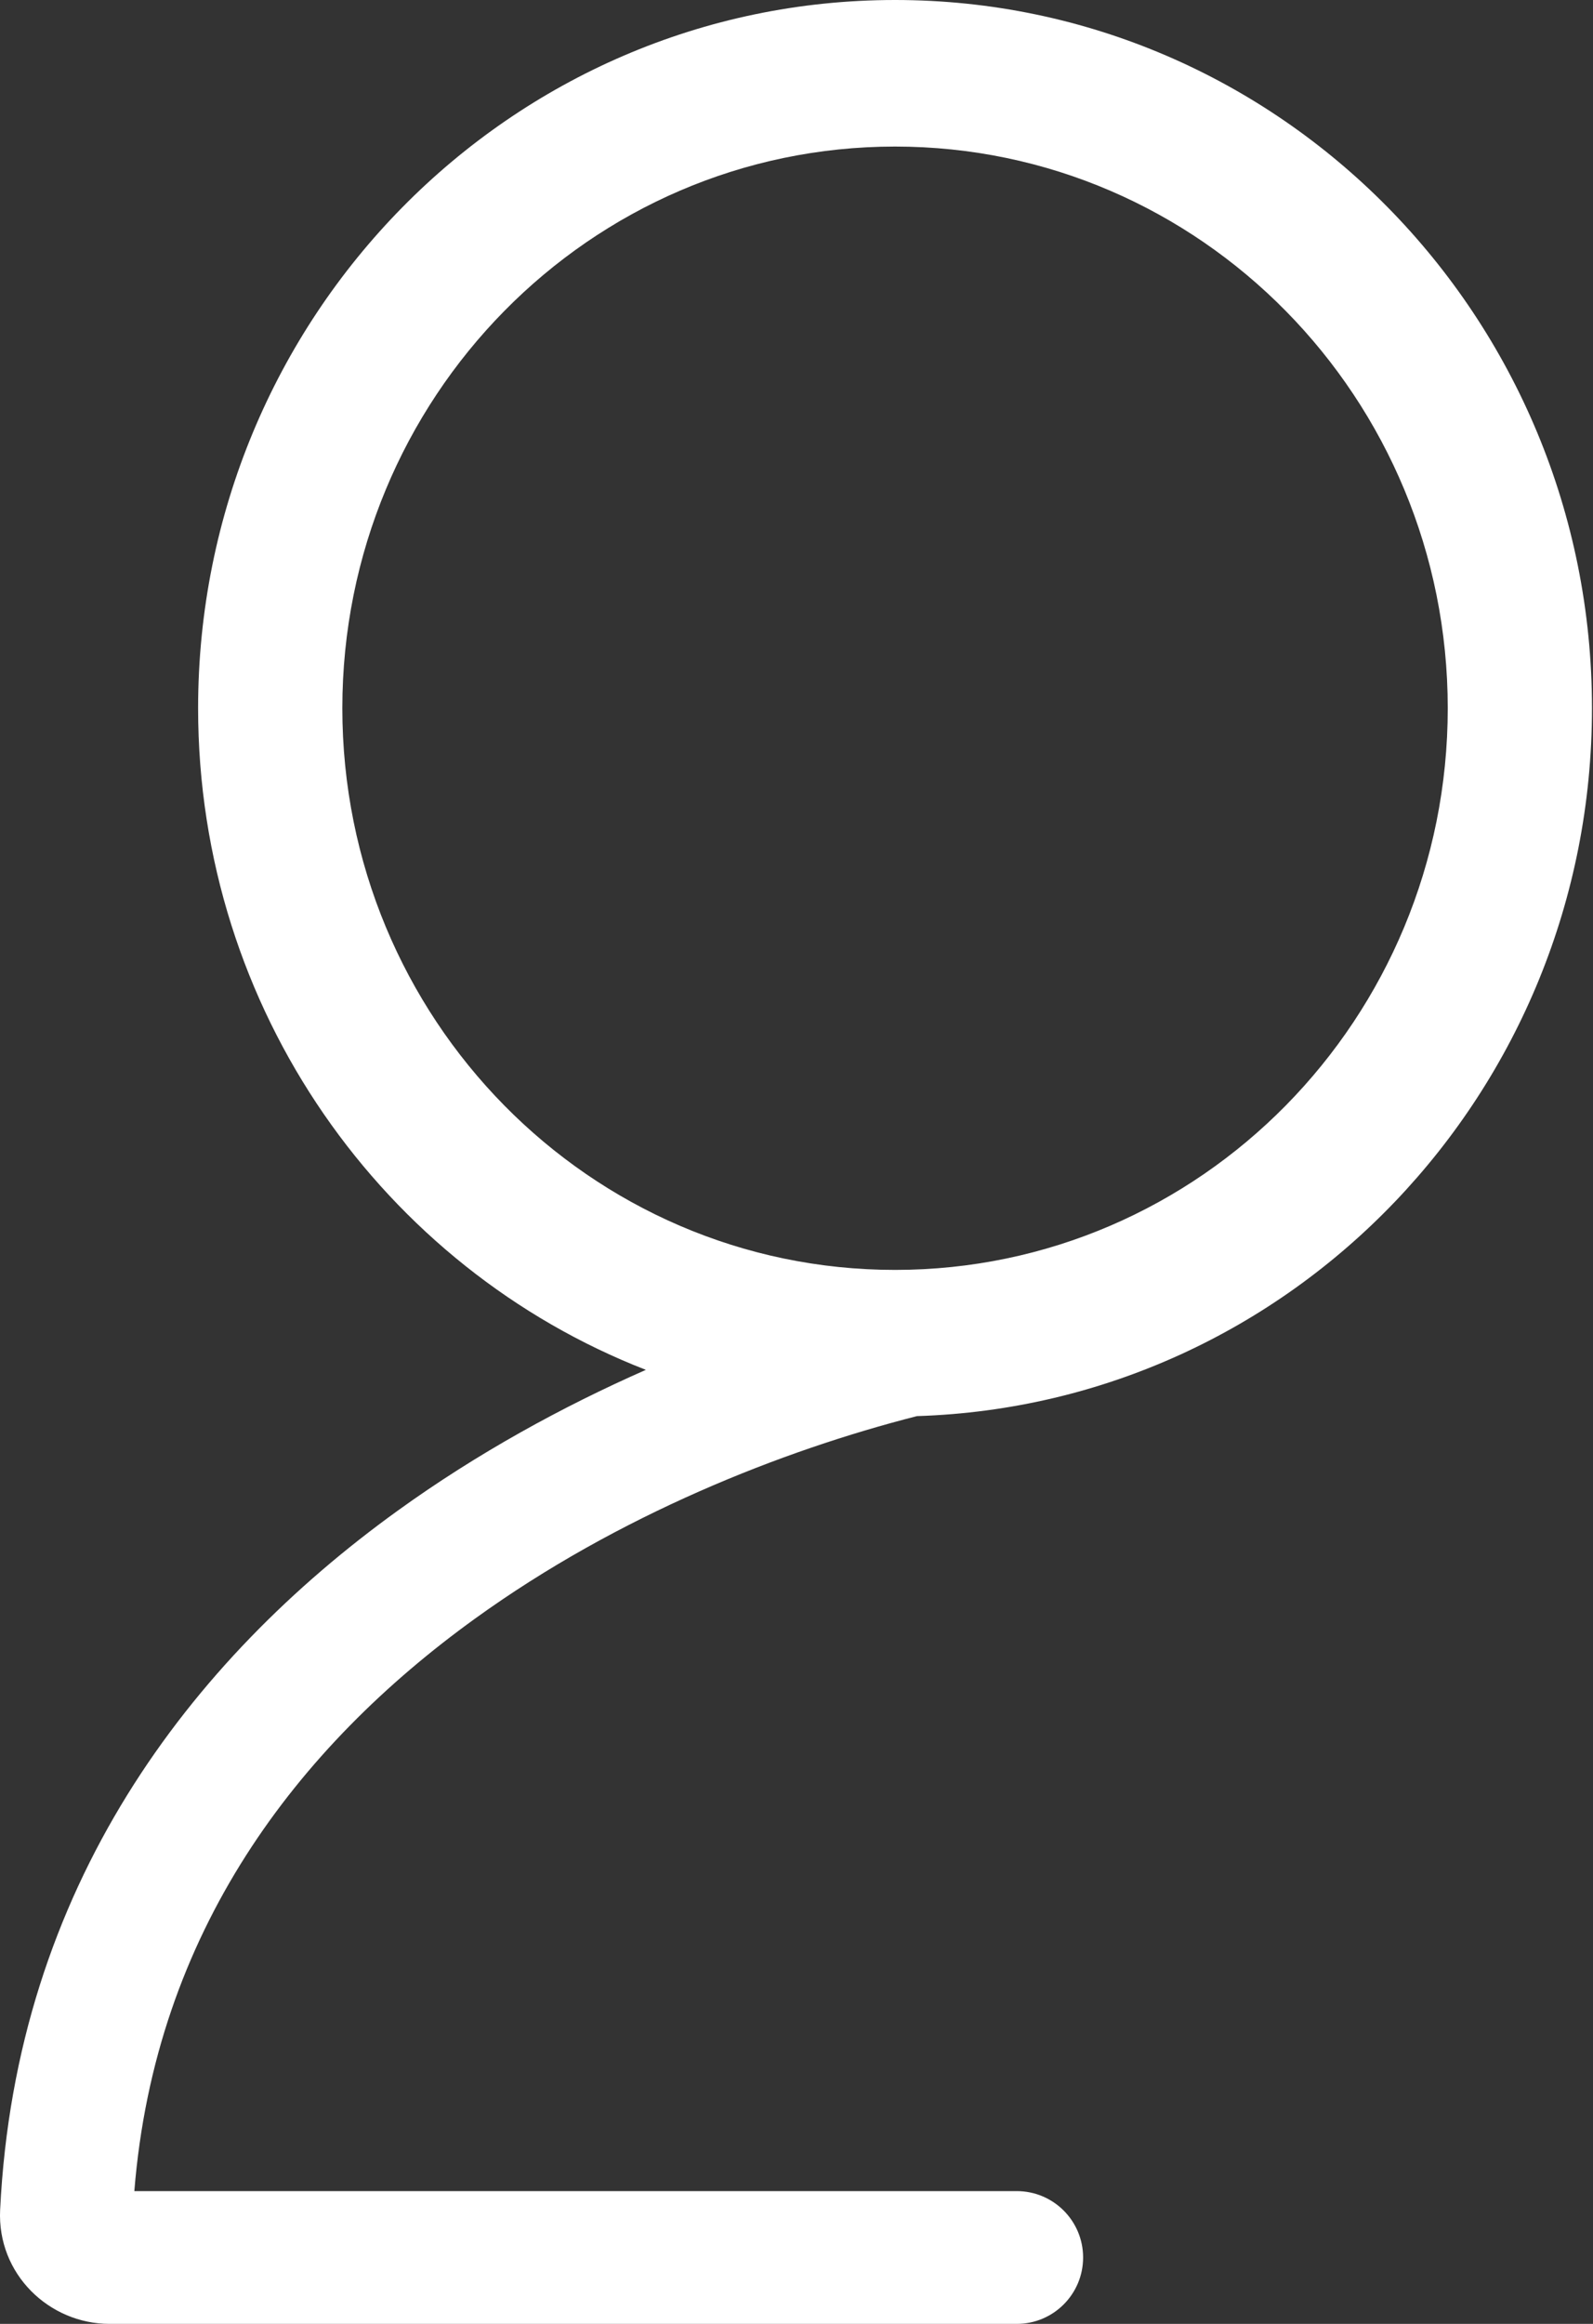 <svg width="72" height="105" viewBox="0 0 72 105" fill="none" xmlns="http://www.w3.org/2000/svg">
<rect x="0" y="0" width="72" height="105" fill="#333333" stroke="none"/>
<path fill-rule="evenodd" clip-rule="evenodd" d="M41.444 63.984C58.383 63.453 71.954 49.337 71.954 32C71.954 14.327 57.851 0 40.454 0C23.057 0 8.954 14.327 8.954 32C8.954 45.642 17.356 57.289 29.191 61.894C25.409 63.56 21.569 65.663 17.969 68.261C8.619 75.008 0.719 85.237 0.006 99.846C-0.135 102.742 2.216 105 4.954 105H45.954C47.611 105 48.954 103.657 48.954 102C48.954 100.343 47.611 99 45.954 99H6.072C7.011 87.284 13.438 78.929 21.48 73.127C27.947 68.46 35.355 65.535 41.444 63.984ZM15.473 32C15.473 46.016 26.657 57.378 40.454 57.378C54.251 57.378 65.435 46.016 65.435 32C65.435 17.984 54.251 6.622 40.454 6.622C26.657 6.622 15.473 17.984 15.473 32Z" fill="white"/>
</svg>
